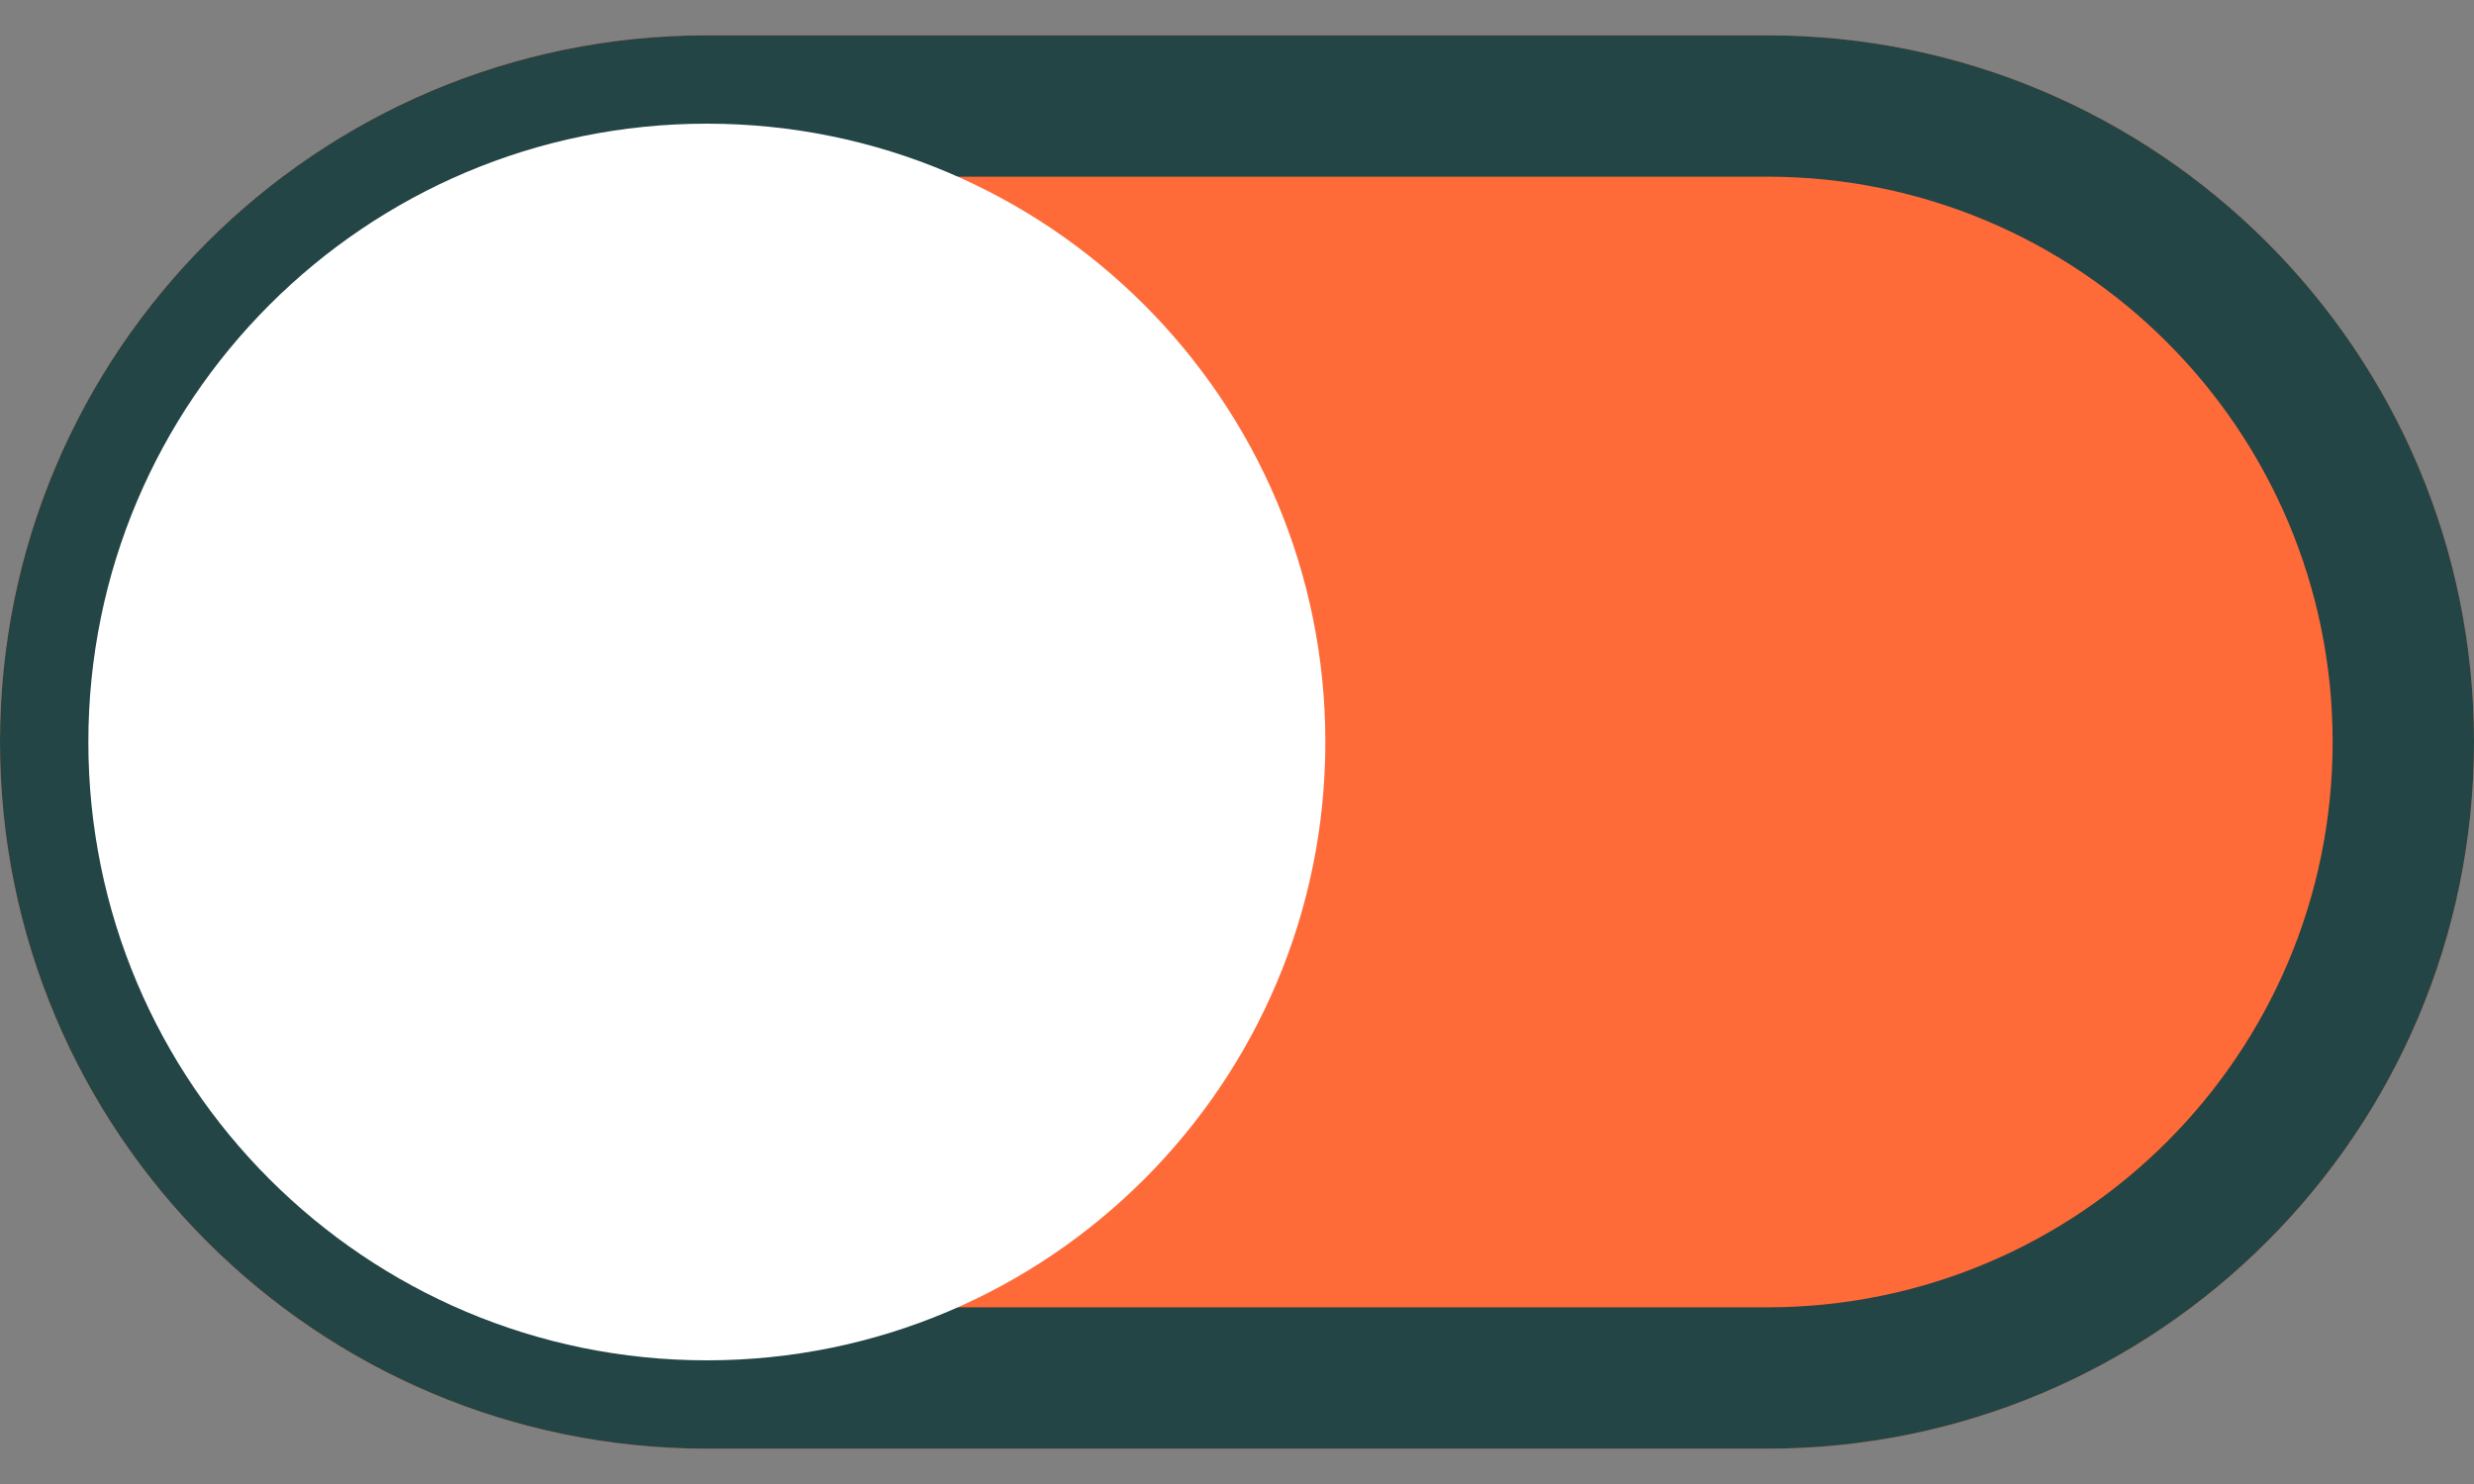 <?xml version="1.0" encoding="UTF-8"?>
<svg xmlns="http://www.w3.org/2000/svg" width="35" height="21" viewBox="0 0 35 21" fill="none">
  <rect x="0" y="0" width="35" height="21" fill="#808080" stroke="none"/>
  <path d="M35 10.5C35 4.977 30.523 0.5 25 0.5H10C4.477 0.5 0 4.977 0 10.5V10.5C0 16.023 4.477 20.5 10 20.5H25C30.523 20.5 35 16.023 35 10.5V10.5Z" fill="#FF6A39"></path>
  <path fill-rule="evenodd" clip-rule="evenodd" d="M10 2.5H25C29.418 2.5 33 6.082 33 10.5C33 14.918 29.418 18.5 25 18.5H10C5.582 18.5 2 14.918 2 10.5C2 6.082 5.582 2.5 10 2.5ZM25 0.5C30.523 0.5 35 4.977 35 10.5C35 16.023 30.523 20.5 25 20.5H10C4.477 20.5 0 16.023 0 10.5C0 4.977 4.477 0.5 10 0.5H25Z" fill="#244545"></path>
  <path d="M18.75 10.5C18.75 5.668 14.832 1.75 10 1.75V1.75C5.168 1.75 1.25 5.668 1.25 10.5V10.5C1.25 15.332 5.168 19.25 10 19.25V19.25C14.832 19.25 18.75 15.332 18.75 10.5V10.5Z" fill="white"></path>
</svg>
